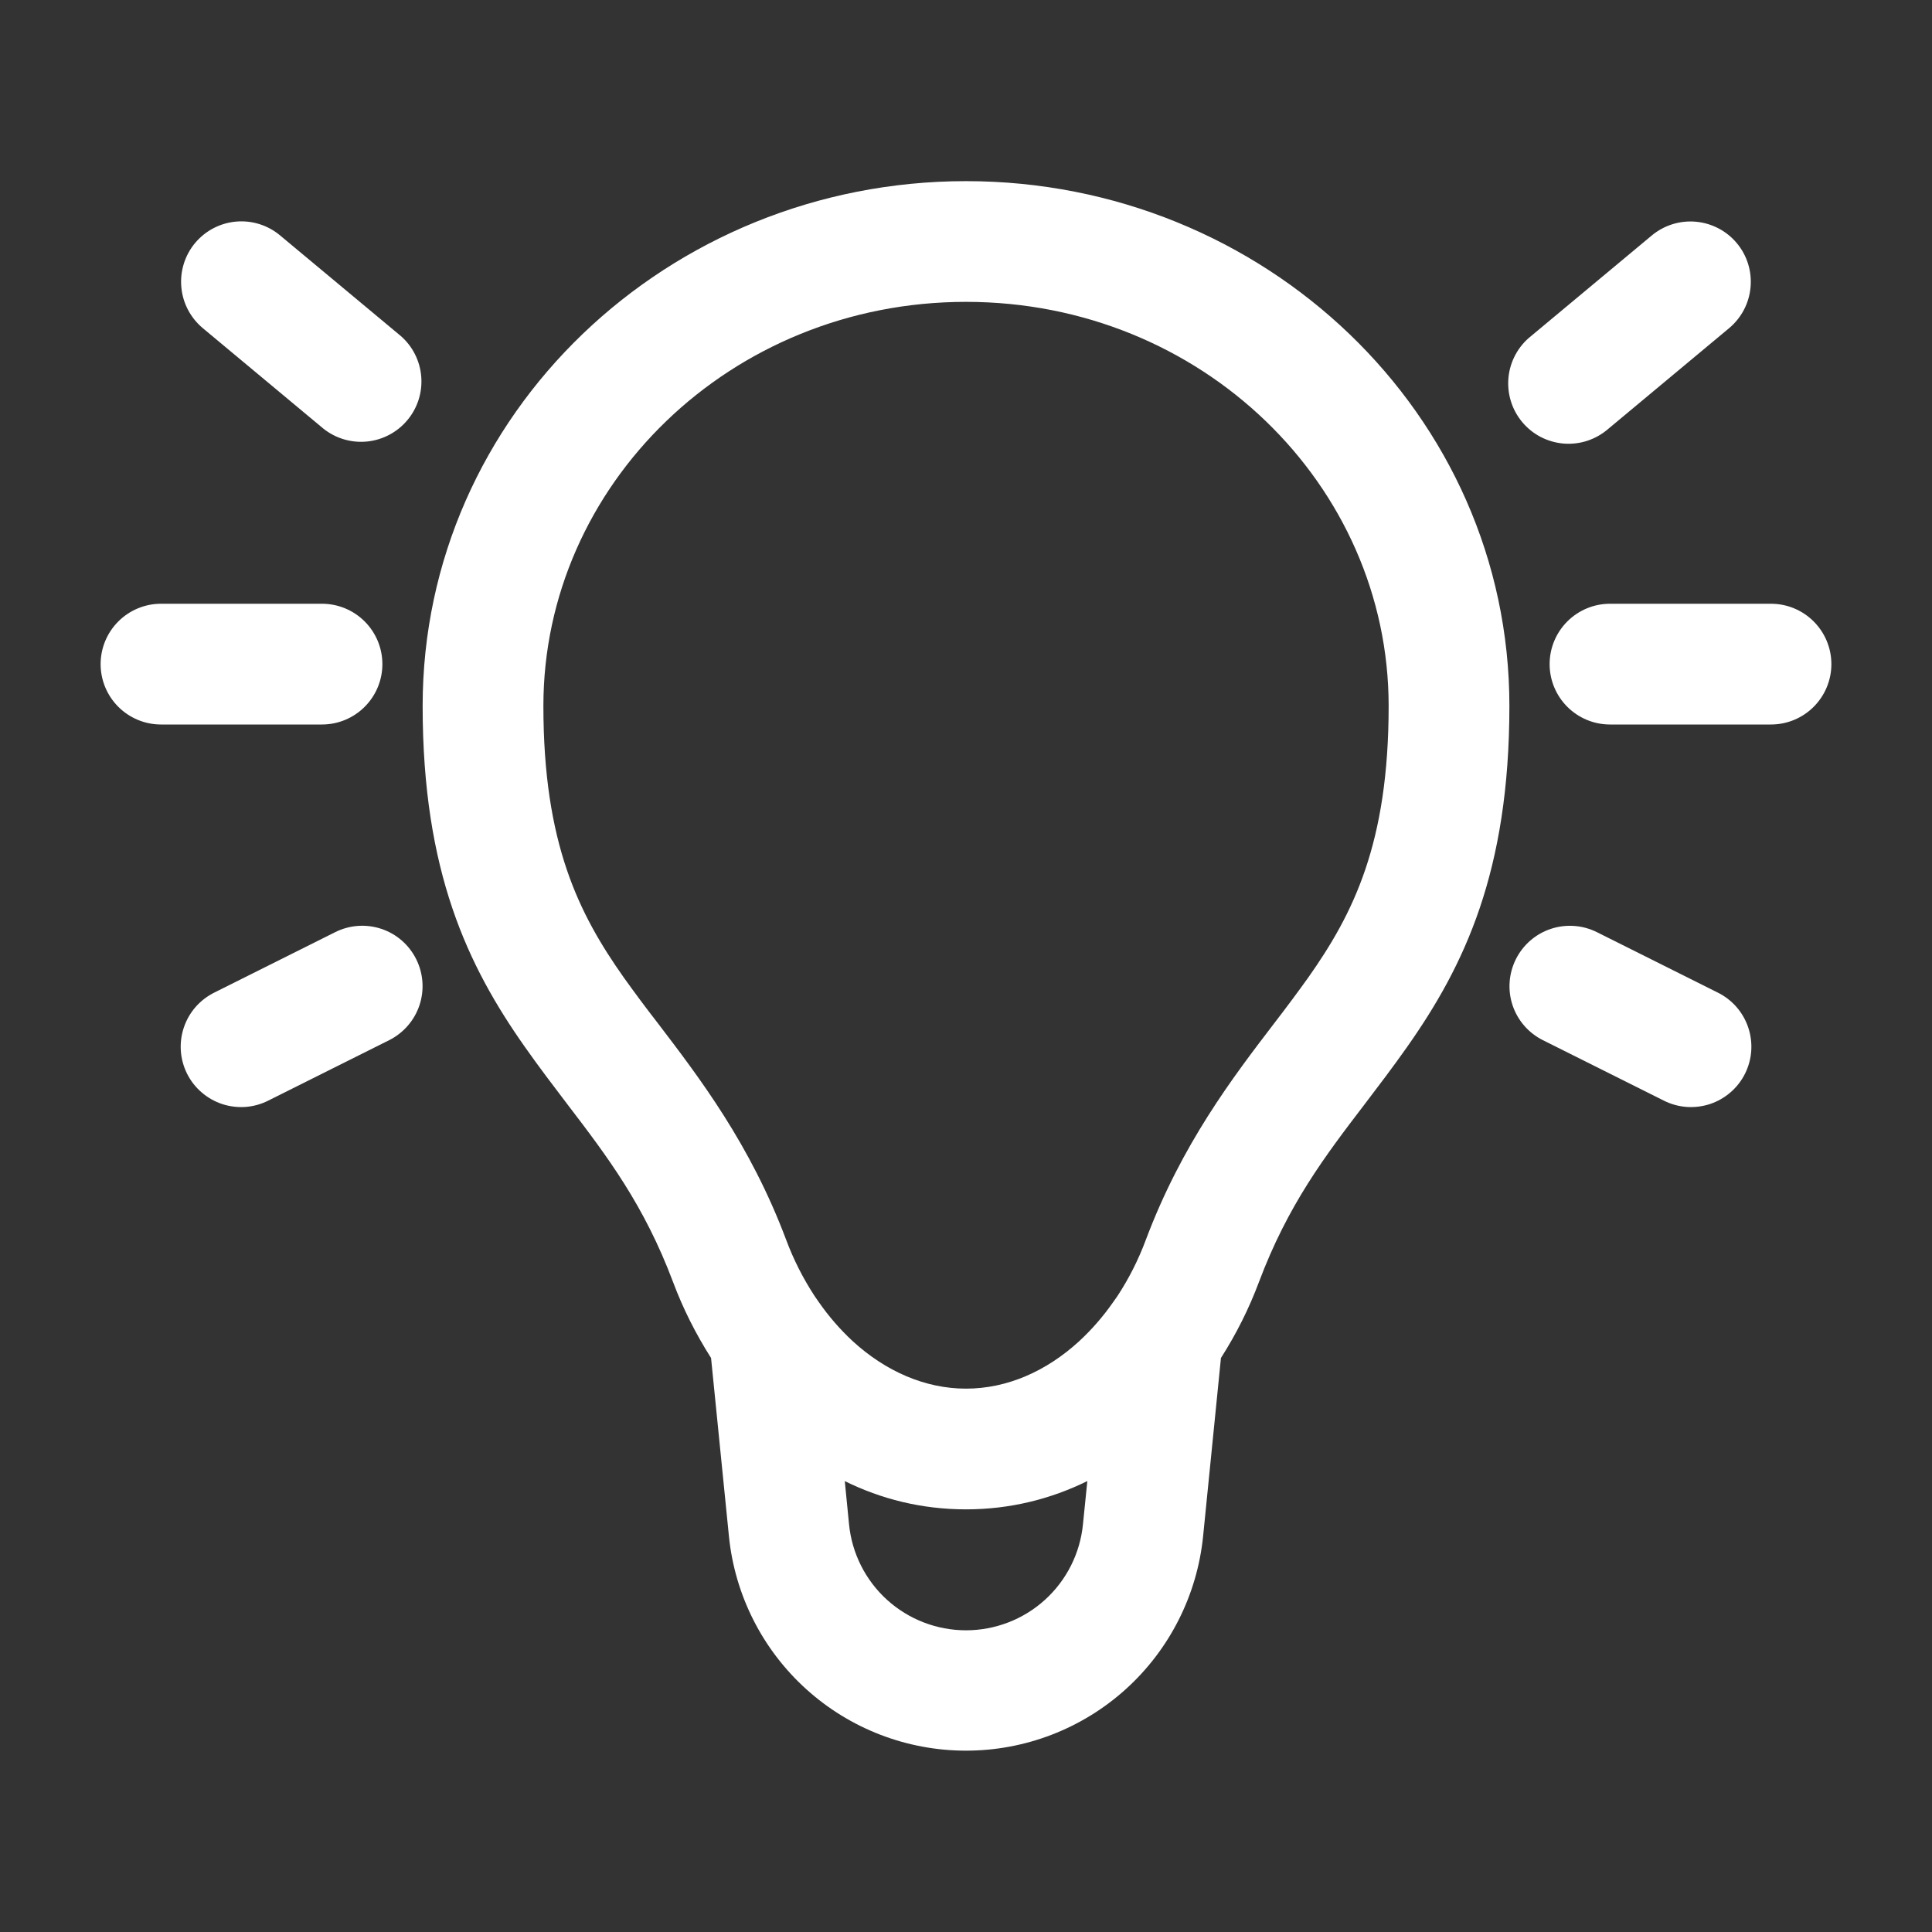 <svg width="50" height="50" viewBox="0 0 50 50" fill="none" xmlns="http://www.w3.org/2000/svg">
<rect x="0" y="0" width="50" height="50" fill="#333333" stroke="none"/>
<path d="M25 7.812C31.1 7.812 35.938 12.552 35.938 18.271C35.938 21.833 35.021 23.648 33.858 25.298C33.594 25.667 33.305 26.056 32.99 26.465C31.898 27.892 30.585 29.61 29.654 32.087C29.464 32.598 29.218 33.086 28.919 33.542L28.802 33.708C28.547 34.073 28.254 34.41 27.927 34.712C27.081 35.487 26.065 35.938 25 35.938C23.938 35.938 22.919 35.487 22.071 34.712C21.744 34.409 21.451 34.072 21.196 33.706L21.081 33.54C20.783 33.084 20.536 32.597 20.346 32.087C19.415 29.608 18.102 27.892 17.011 26.462C16.713 26.079 16.424 25.69 16.142 25.296C14.981 23.65 14.063 21.833 14.063 18.269C14.063 12.552 18.902 7.812 25 7.812ZM31.598 35.144C31.998 34.519 32.327 33.858 32.579 33.185C33.333 31.179 34.283 29.931 35.325 28.567C35.679 28.102 36.044 27.623 36.415 27.096C37.894 24.996 39.063 22.565 39.063 18.269C39.063 10.71 32.708 4.688 25 4.688C17.292 4.688 10.938 10.71 10.938 18.271C10.938 22.562 12.106 24.996 13.585 27.096C13.956 27.623 14.321 28.102 14.675 28.567C15.717 29.931 16.667 31.179 17.421 33.185C17.673 33.858 18.004 34.519 18.402 35.144L18.865 39.76C19.018 41.281 19.731 42.69 20.865 43.715C21.998 44.74 23.472 45.307 25 45.307C26.528 45.307 28.002 44.74 29.136 43.715C30.269 42.69 30.982 41.281 31.136 39.76L31.598 35.144ZM28.14 38.331L28.027 39.448C27.953 40.2 27.602 40.897 27.043 41.404C26.483 41.911 25.755 42.192 25 42.192C24.245 42.192 23.517 41.911 22.957 41.404C22.398 40.897 22.047 40.2 21.973 39.448L21.863 38.331C22.8 38.794 23.852 39.062 25 39.062C26.146 39.062 27.2 38.792 28.138 38.331M5.048 6.29C5.314 5.972 5.694 5.772 6.107 5.735C6.52 5.698 6.93 5.826 7.248 6.092L10.373 8.696C10.68 8.964 10.87 9.342 10.902 9.749C10.934 10.156 10.806 10.559 10.544 10.872C10.283 11.185 9.91 11.384 9.504 11.426C9.099 11.468 8.693 11.349 8.373 11.096L5.248 8.492C4.93 8.226 4.73 7.846 4.693 7.433C4.655 7.021 4.783 6.608 5.048 6.29ZM44.948 6.292C45.08 6.449 45.179 6.631 45.24 6.827C45.301 7.023 45.323 7.23 45.304 7.434C45.286 7.639 45.227 7.838 45.132 8.019C45.036 8.201 44.906 8.362 44.748 8.494L41.623 11.098C41.466 11.235 41.283 11.339 41.086 11.405C40.888 11.471 40.679 11.496 40.471 11.48C40.264 11.463 40.061 11.405 39.876 11.31C39.691 11.214 39.527 11.082 39.394 10.922C39.261 10.762 39.16 10.577 39.1 10.378C39.039 10.178 39.019 9.969 39.04 9.762C39.061 9.555 39.124 9.354 39.224 9.171C39.324 8.988 39.46 8.827 39.623 8.698L42.748 6.094C43.066 5.829 43.477 5.701 43.889 5.738C44.302 5.776 44.683 5.974 44.948 6.292ZM2.604 17.188C2.604 16.773 2.769 16.376 3.062 16.083C3.355 15.79 3.752 15.625 4.167 15.625H8.333C8.748 15.625 9.145 15.79 9.438 16.083C9.731 16.376 9.896 16.773 9.896 17.188C9.896 17.602 9.731 17.999 9.438 18.292C9.145 18.585 8.748 18.75 8.333 18.75H4.167C3.752 18.75 3.355 18.585 3.062 18.292C2.769 17.999 2.604 17.602 2.604 17.188ZM40.104 17.188C40.104 16.773 40.269 16.376 40.562 16.083C40.855 15.79 41.252 15.625 41.667 15.625H45.833C46.248 15.625 46.645 15.79 46.938 16.083C47.231 16.376 47.396 16.773 47.396 17.188C47.396 17.602 47.231 17.999 46.938 18.292C46.645 18.585 46.248 18.75 45.833 18.75H41.667C41.252 18.75 40.855 18.585 40.562 18.292C40.269 17.999 40.104 17.602 40.104 17.188ZM10.771 24.823C10.956 25.193 10.987 25.622 10.856 26.015C10.725 26.408 10.443 26.733 10.073 26.919L6.948 28.481C6.764 28.575 6.564 28.631 6.358 28.647C6.153 28.662 5.946 28.637 5.75 28.573C5.554 28.508 5.373 28.405 5.217 28.27C5.061 28.136 4.933 27.971 4.841 27.787C4.749 27.602 4.694 27.401 4.68 27.196C4.666 26.99 4.693 26.783 4.759 26.588C4.825 26.393 4.929 26.212 5.065 26.057C5.202 25.902 5.367 25.776 5.552 25.685L8.677 24.123C9.048 23.938 9.477 23.908 9.87 24.039C10.263 24.17 10.586 24.452 10.771 24.823ZM39.231 24.823C39.416 24.453 39.741 24.171 40.133 24.04C40.526 23.909 40.955 23.939 41.325 24.123L44.45 25.685C44.635 25.776 44.801 25.902 44.937 26.057C45.073 26.212 45.177 26.393 45.243 26.588C45.309 26.783 45.336 26.99 45.322 27.196C45.308 27.401 45.253 27.602 45.161 27.787C45.069 27.971 44.941 28.136 44.785 28.27C44.629 28.405 44.448 28.508 44.252 28.573C44.056 28.637 43.85 28.662 43.644 28.647C43.438 28.631 43.238 28.575 43.054 28.481L39.929 26.919C39.559 26.734 39.276 26.409 39.145 26.016C39.014 25.623 39.046 25.194 39.231 24.823Z" fill="white"/>
</svg>
